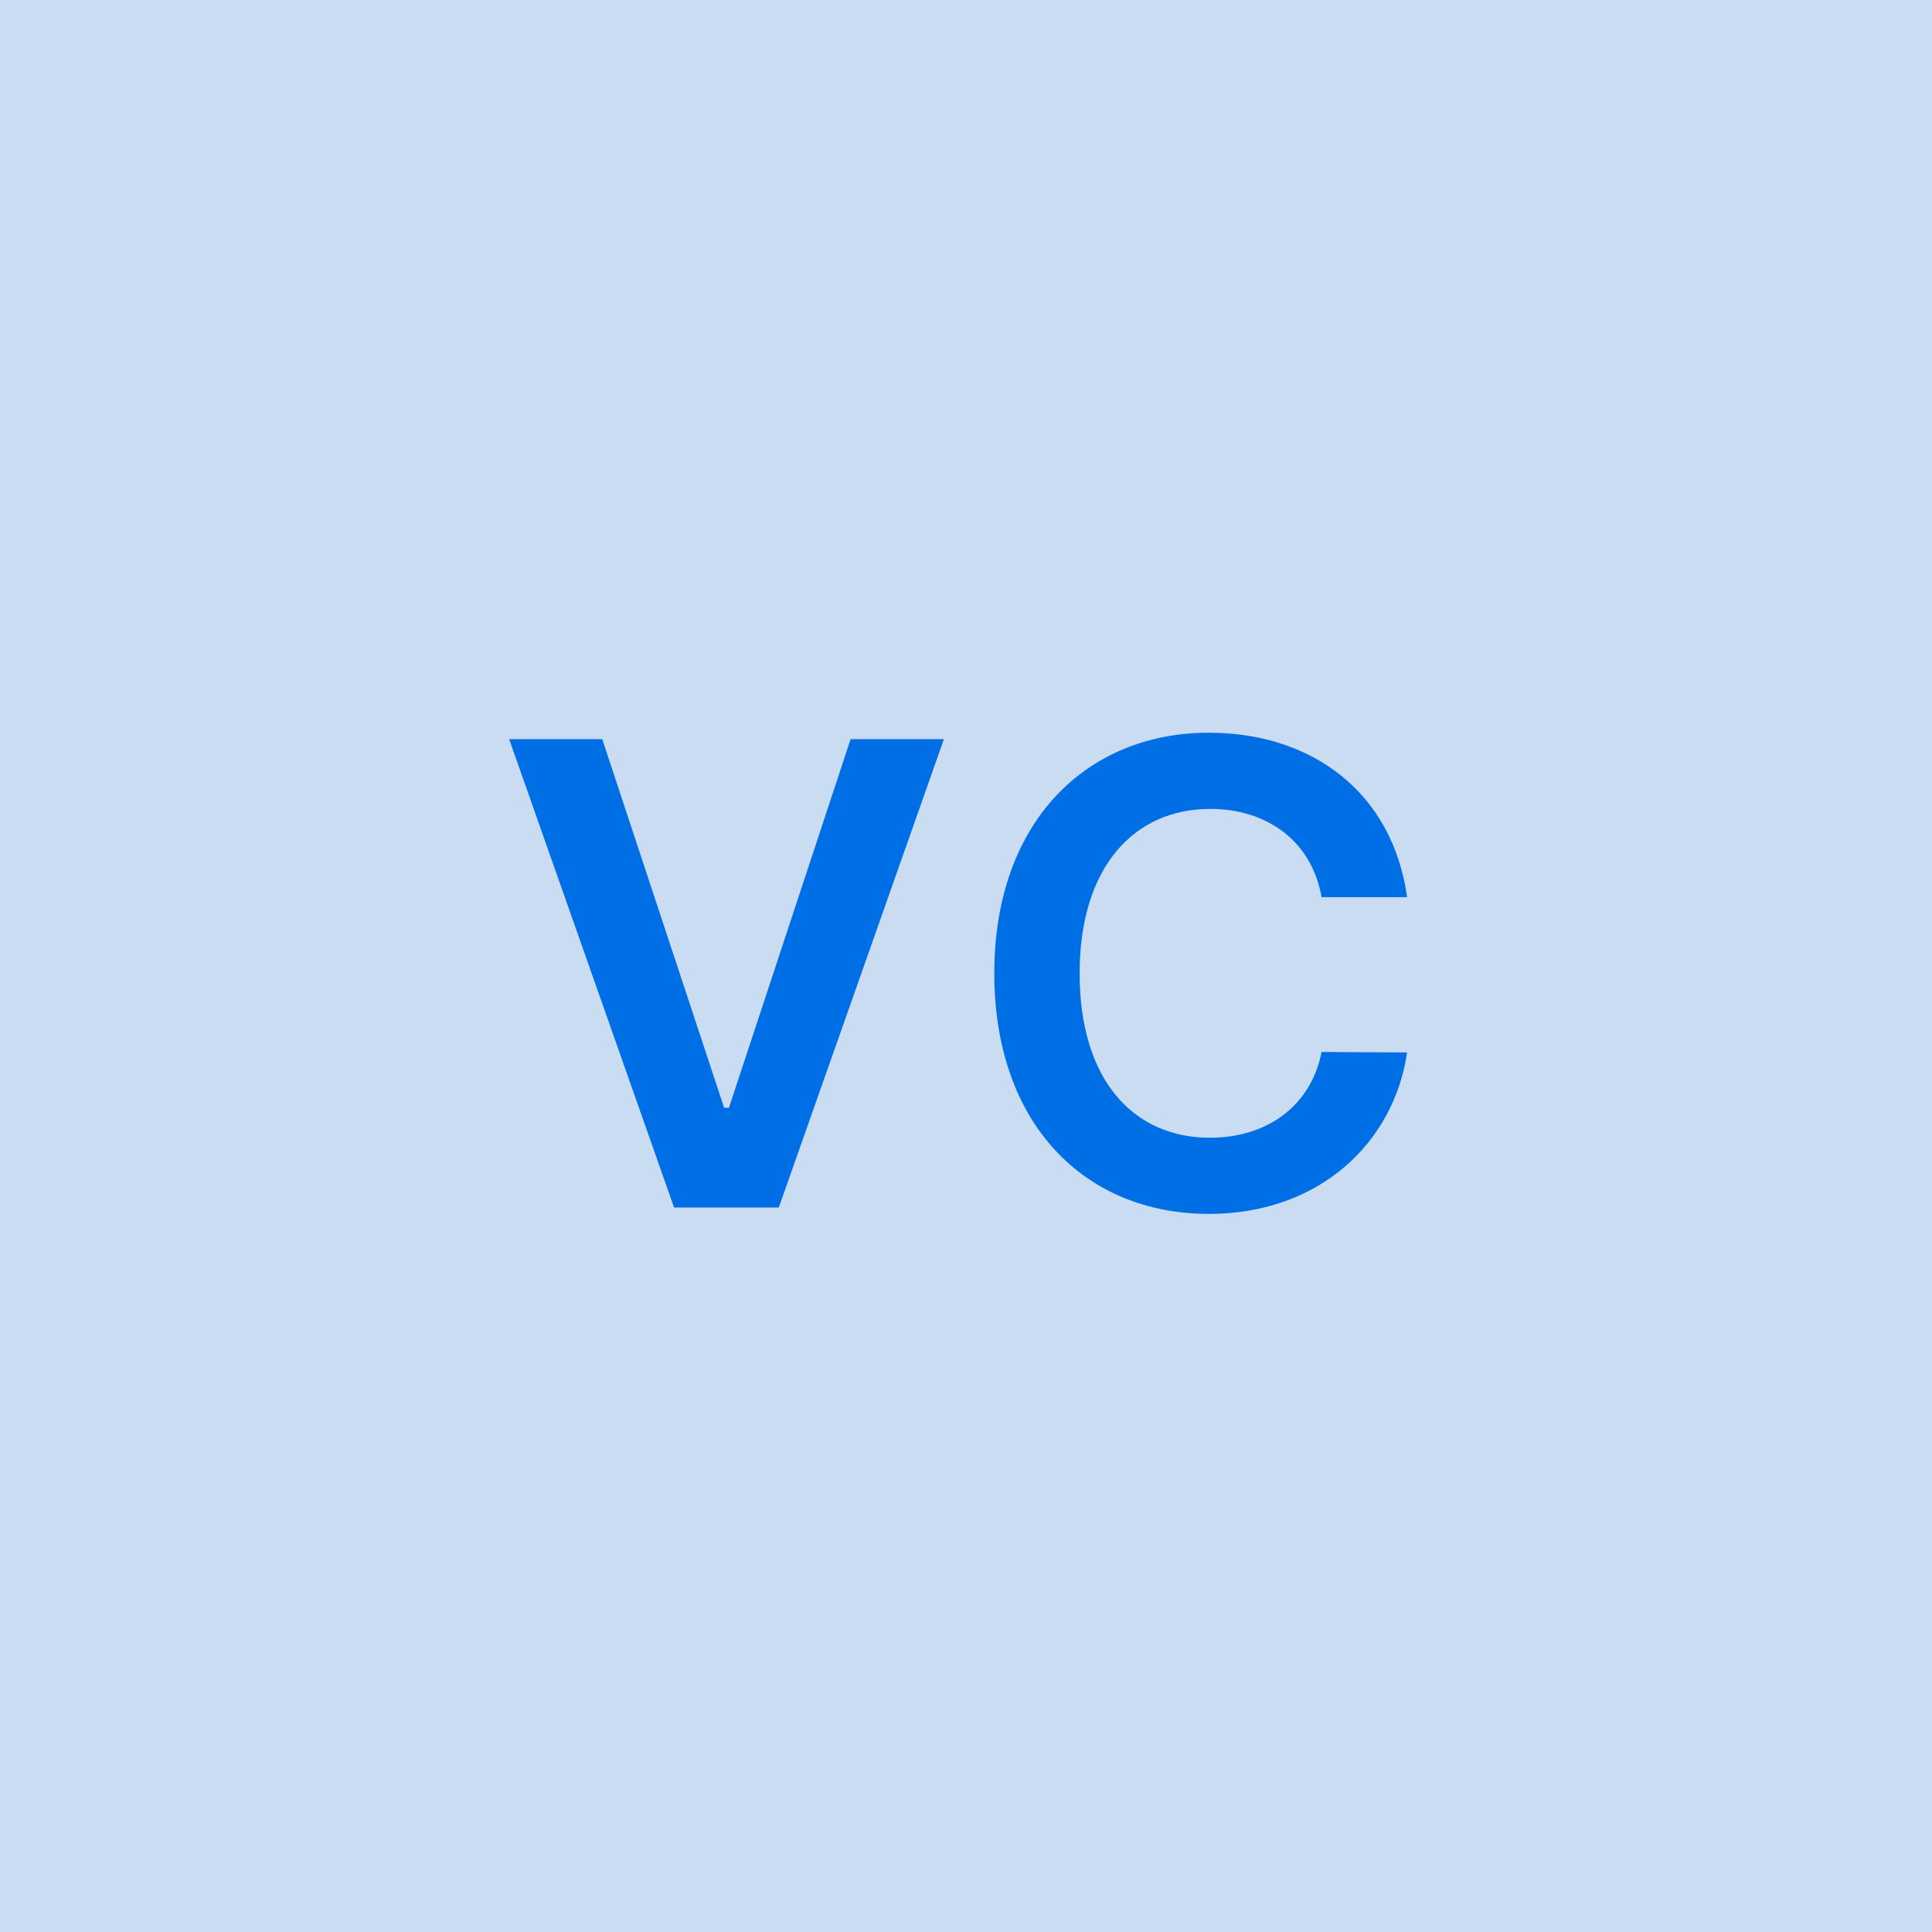 <svg width="48" height="48" viewBox="0 0 48 48" fill="none" xmlns="http://www.w3.org/2000/svg"><g clip-path="url(#clip0_4_3282)"><rect width="48" height="48" fill="#C9DCF1"/><path d="M14.963 18.364H12.65L16.747 30H19.349L23.451 18.364H21.133L18.11 27.523H17.991L14.963 18.364ZM34.959 22.29C34.601 19.704 32.613 18.204 30.033 18.204C26.993 18.204 24.703 20.421 24.703 24.182C24.703 27.938 26.965 30.159 30.033 30.159C32.8 30.159 34.635 28.369 34.959 26.148L32.834 26.136C32.567 27.5 31.453 28.267 30.061 28.267C28.175 28.267 26.823 26.852 26.823 24.182C26.823 21.557 28.164 20.097 30.067 20.097C31.482 20.097 32.59 20.898 32.834 22.29H34.959Z" fill="#006FE6"/></g><defs><clipPath id="clip0_4_3282"><rect width="48" height="48" fill="white"/></clipPath></defs></svg>